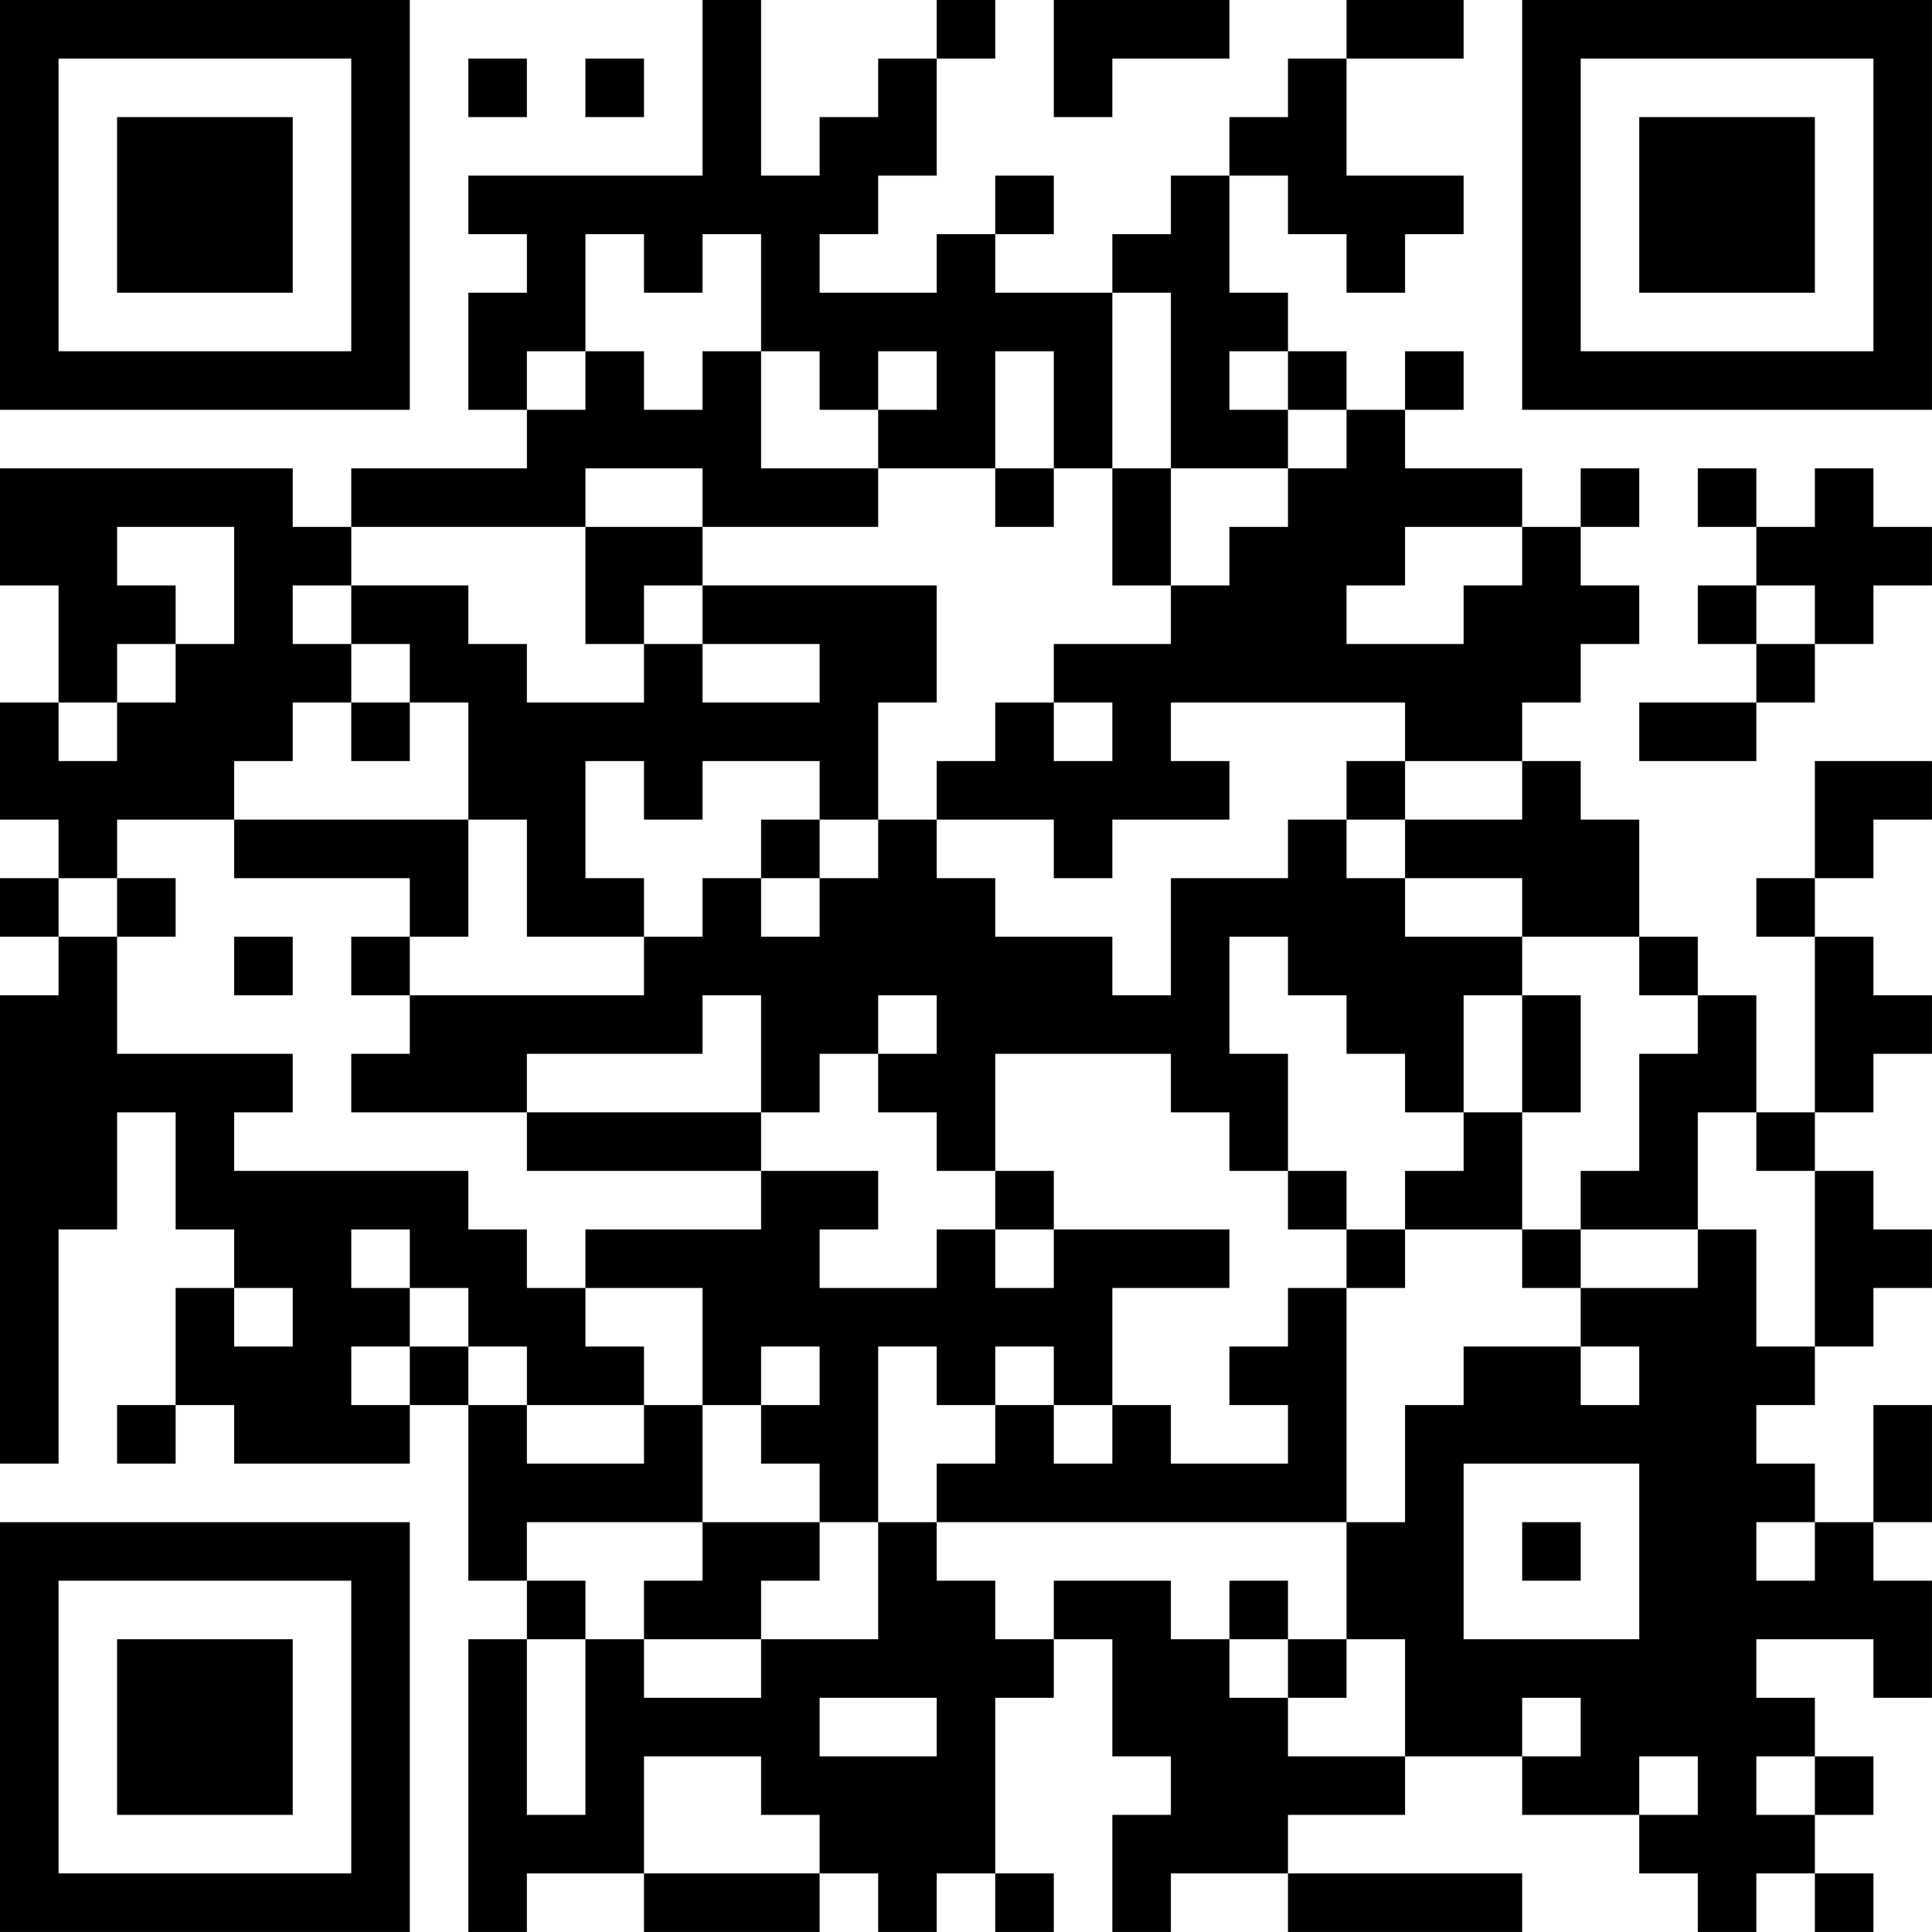 <?xml version="1.0" encoding="UTF-8"?>
<svg xmlns="http://www.w3.org/2000/svg" version="1.1" width="400" height="400" viewBox="0 0 400 400"><rect x="0" y="0" width="400" height="400" fill="#ffffff"/><g transform="scale(12.121)"><g transform="translate(0,0)"><path fill-rule="evenodd" d="M12 0L12 3L8 3L8 4L9 4L9 5L8 5L8 7L9 7L9 8L6 8L6 9L5 9L5 8L0 8L0 10L1 10L1 12L0 12L0 14L1 14L1 15L0 15L0 16L1 16L1 17L0 17L0 25L1 25L1 21L2 21L2 19L3 19L3 21L4 21L4 22L3 22L3 24L2 24L2 25L3 25L3 24L4 24L4 25L7 25L7 24L8 24L8 27L9 27L9 28L8 28L8 33L9 33L9 32L11 32L11 33L14 33L14 32L15 32L15 33L16 33L16 32L17 32L17 33L18 33L18 32L17 32L17 29L18 29L18 28L19 28L19 30L20 30L20 31L19 31L19 33L20 33L20 32L22 32L22 33L26 33L26 32L22 32L22 31L24 31L24 30L26 30L26 31L28 31L28 32L29 32L29 33L30 33L30 32L31 32L31 33L32 33L32 32L31 32L31 31L32 31L32 30L31 30L31 29L30 29L30 28L32 28L32 29L33 29L33 27L32 27L32 26L33 26L33 24L32 24L32 26L31 26L31 25L30 25L30 24L31 24L31 23L32 23L32 22L33 22L33 21L32 21L32 20L31 20L31 19L32 19L32 18L33 18L33 17L32 17L32 16L31 16L31 15L32 15L32 14L33 14L33 13L31 13L31 15L30 15L30 16L31 16L31 19L30 19L30 17L29 17L29 16L28 16L28 14L27 14L27 13L26 13L26 12L27 12L27 11L28 11L28 10L27 10L27 9L28 9L28 8L27 8L27 9L26 9L26 8L24 8L24 7L25 7L25 6L24 6L24 7L23 7L23 6L22 6L22 5L21 5L21 3L22 3L22 4L23 4L23 5L24 5L24 4L25 4L25 3L23 3L23 1L25 1L25 0L23 0L23 1L22 1L22 2L21 2L21 3L20 3L20 4L19 4L19 5L17 5L17 4L18 4L18 3L17 3L17 4L16 4L16 5L14 5L14 4L15 4L15 3L16 3L16 1L17 1L17 0L16 0L16 1L15 1L15 2L14 2L14 3L13 3L13 0ZM18 0L18 2L19 2L19 1L21 1L21 0ZM8 1L8 2L9 2L9 1ZM10 1L10 2L11 2L11 1ZM10 4L10 6L9 6L9 7L10 7L10 6L11 6L11 7L12 7L12 6L13 6L13 8L15 8L15 9L12 9L12 8L10 8L10 9L6 9L6 10L5 10L5 11L6 11L6 12L5 12L5 13L4 13L4 14L2 14L2 15L1 15L1 16L2 16L2 18L5 18L5 19L4 19L4 20L8 20L8 21L9 21L9 22L10 22L10 23L11 23L11 24L9 24L9 23L8 23L8 22L7 22L7 21L6 21L6 22L7 22L7 23L6 23L6 24L7 24L7 23L8 23L8 24L9 24L9 25L11 25L11 24L12 24L12 26L9 26L9 27L10 27L10 28L9 28L9 31L10 31L10 28L11 28L11 29L13 29L13 28L15 28L15 26L16 26L16 27L17 27L17 28L18 28L18 27L20 27L20 28L21 28L21 29L22 29L22 30L24 30L24 28L23 28L23 26L24 26L24 24L25 24L25 23L27 23L27 24L28 24L28 23L27 23L27 22L29 22L29 21L30 21L30 23L31 23L31 20L30 20L30 19L29 19L29 21L27 21L27 20L28 20L28 18L29 18L29 17L28 17L28 16L26 16L26 15L24 15L24 14L26 14L26 13L24 13L24 12L20 12L20 13L21 13L21 14L19 14L19 15L18 15L18 14L16 14L16 13L17 13L17 12L18 12L18 13L19 13L19 12L18 12L18 11L20 11L20 10L21 10L21 9L22 9L22 8L23 8L23 7L22 7L22 6L21 6L21 7L22 7L22 8L20 8L20 5L19 5L19 8L18 8L18 6L17 6L17 8L15 8L15 7L16 7L16 6L15 6L15 7L14 7L14 6L13 6L13 4L12 4L12 5L11 5L11 4ZM17 8L17 9L18 9L18 8ZM19 8L19 10L20 10L20 8ZM29 8L29 9L30 9L30 10L29 10L29 11L30 11L30 12L28 12L28 13L30 13L30 12L31 12L31 11L32 11L32 10L33 10L33 9L32 9L32 8L31 8L31 9L30 9L30 8ZM2 9L2 10L3 10L3 11L2 11L2 12L1 12L1 13L2 13L2 12L3 12L3 11L4 11L4 9ZM10 9L10 11L11 11L11 12L9 12L9 11L8 11L8 10L6 10L6 11L7 11L7 12L6 12L6 13L7 13L7 12L8 12L8 14L4 14L4 15L7 15L7 16L6 16L6 17L7 17L7 18L6 18L6 19L9 19L9 20L13 20L13 21L10 21L10 22L12 22L12 24L13 24L13 25L14 25L14 26L12 26L12 27L11 27L11 28L13 28L13 27L14 27L14 26L15 26L15 23L16 23L16 24L17 24L17 25L16 25L16 26L23 26L23 22L24 22L24 21L26 21L26 22L27 22L27 21L26 21L26 19L27 19L27 17L26 17L26 16L24 16L24 15L23 15L23 14L24 14L24 13L23 13L23 14L22 14L22 15L20 15L20 17L19 17L19 16L17 16L17 15L16 15L16 14L15 14L15 12L16 12L16 10L12 10L12 9ZM24 9L24 10L23 10L23 11L25 11L25 10L26 10L26 9ZM11 10L11 11L12 11L12 12L14 12L14 11L12 11L12 10ZM30 10L30 11L31 11L31 10ZM10 13L10 15L11 15L11 16L9 16L9 14L8 14L8 16L7 16L7 17L11 17L11 16L12 16L12 15L13 15L13 16L14 16L14 15L15 15L15 14L14 14L14 13L12 13L12 14L11 14L11 13ZM13 14L13 15L14 15L14 14ZM2 15L2 16L3 16L3 15ZM4 16L4 17L5 17L5 16ZM21 16L21 18L22 18L22 20L21 20L21 19L20 19L20 18L17 18L17 20L16 20L16 19L15 19L15 18L16 18L16 17L15 17L15 18L14 18L14 19L13 19L13 17L12 17L12 18L9 18L9 19L13 19L13 20L15 20L15 21L14 21L14 22L16 22L16 21L17 21L17 22L18 22L18 21L21 21L21 22L19 22L19 24L18 24L18 23L17 23L17 24L18 24L18 25L19 25L19 24L20 24L20 25L22 25L22 24L21 24L21 23L22 23L22 22L23 22L23 21L24 21L24 20L25 20L25 19L26 19L26 17L25 17L25 19L24 19L24 18L23 18L23 17L22 17L22 16ZM17 20L17 21L18 21L18 20ZM22 20L22 21L23 21L23 20ZM4 22L4 23L5 23L5 22ZM13 23L13 24L14 24L14 23ZM25 25L25 28L28 28L28 25ZM26 26L26 27L27 27L27 26ZM30 26L30 27L31 27L31 26ZM21 27L21 28L22 28L22 29L23 29L23 28L22 28L22 27ZM14 29L14 30L16 30L16 29ZM26 29L26 30L27 30L27 29ZM11 30L11 32L14 32L14 31L13 31L13 30ZM28 30L28 31L29 31L29 30ZM30 30L30 31L31 31L31 30ZM0 0L0 7L7 7L7 0ZM1 1L1 6L6 6L6 1ZM2 2L2 5L5 5L5 2ZM26 0L26 7L33 7L33 0ZM27 1L27 6L32 6L32 1ZM28 2L28 5L31 5L31 2ZM0 26L0 33L7 33L7 26ZM1 27L1 32L6 32L6 27ZM2 28L2 31L5 31L5 28Z" fill="#000000"/></g></g></svg>
